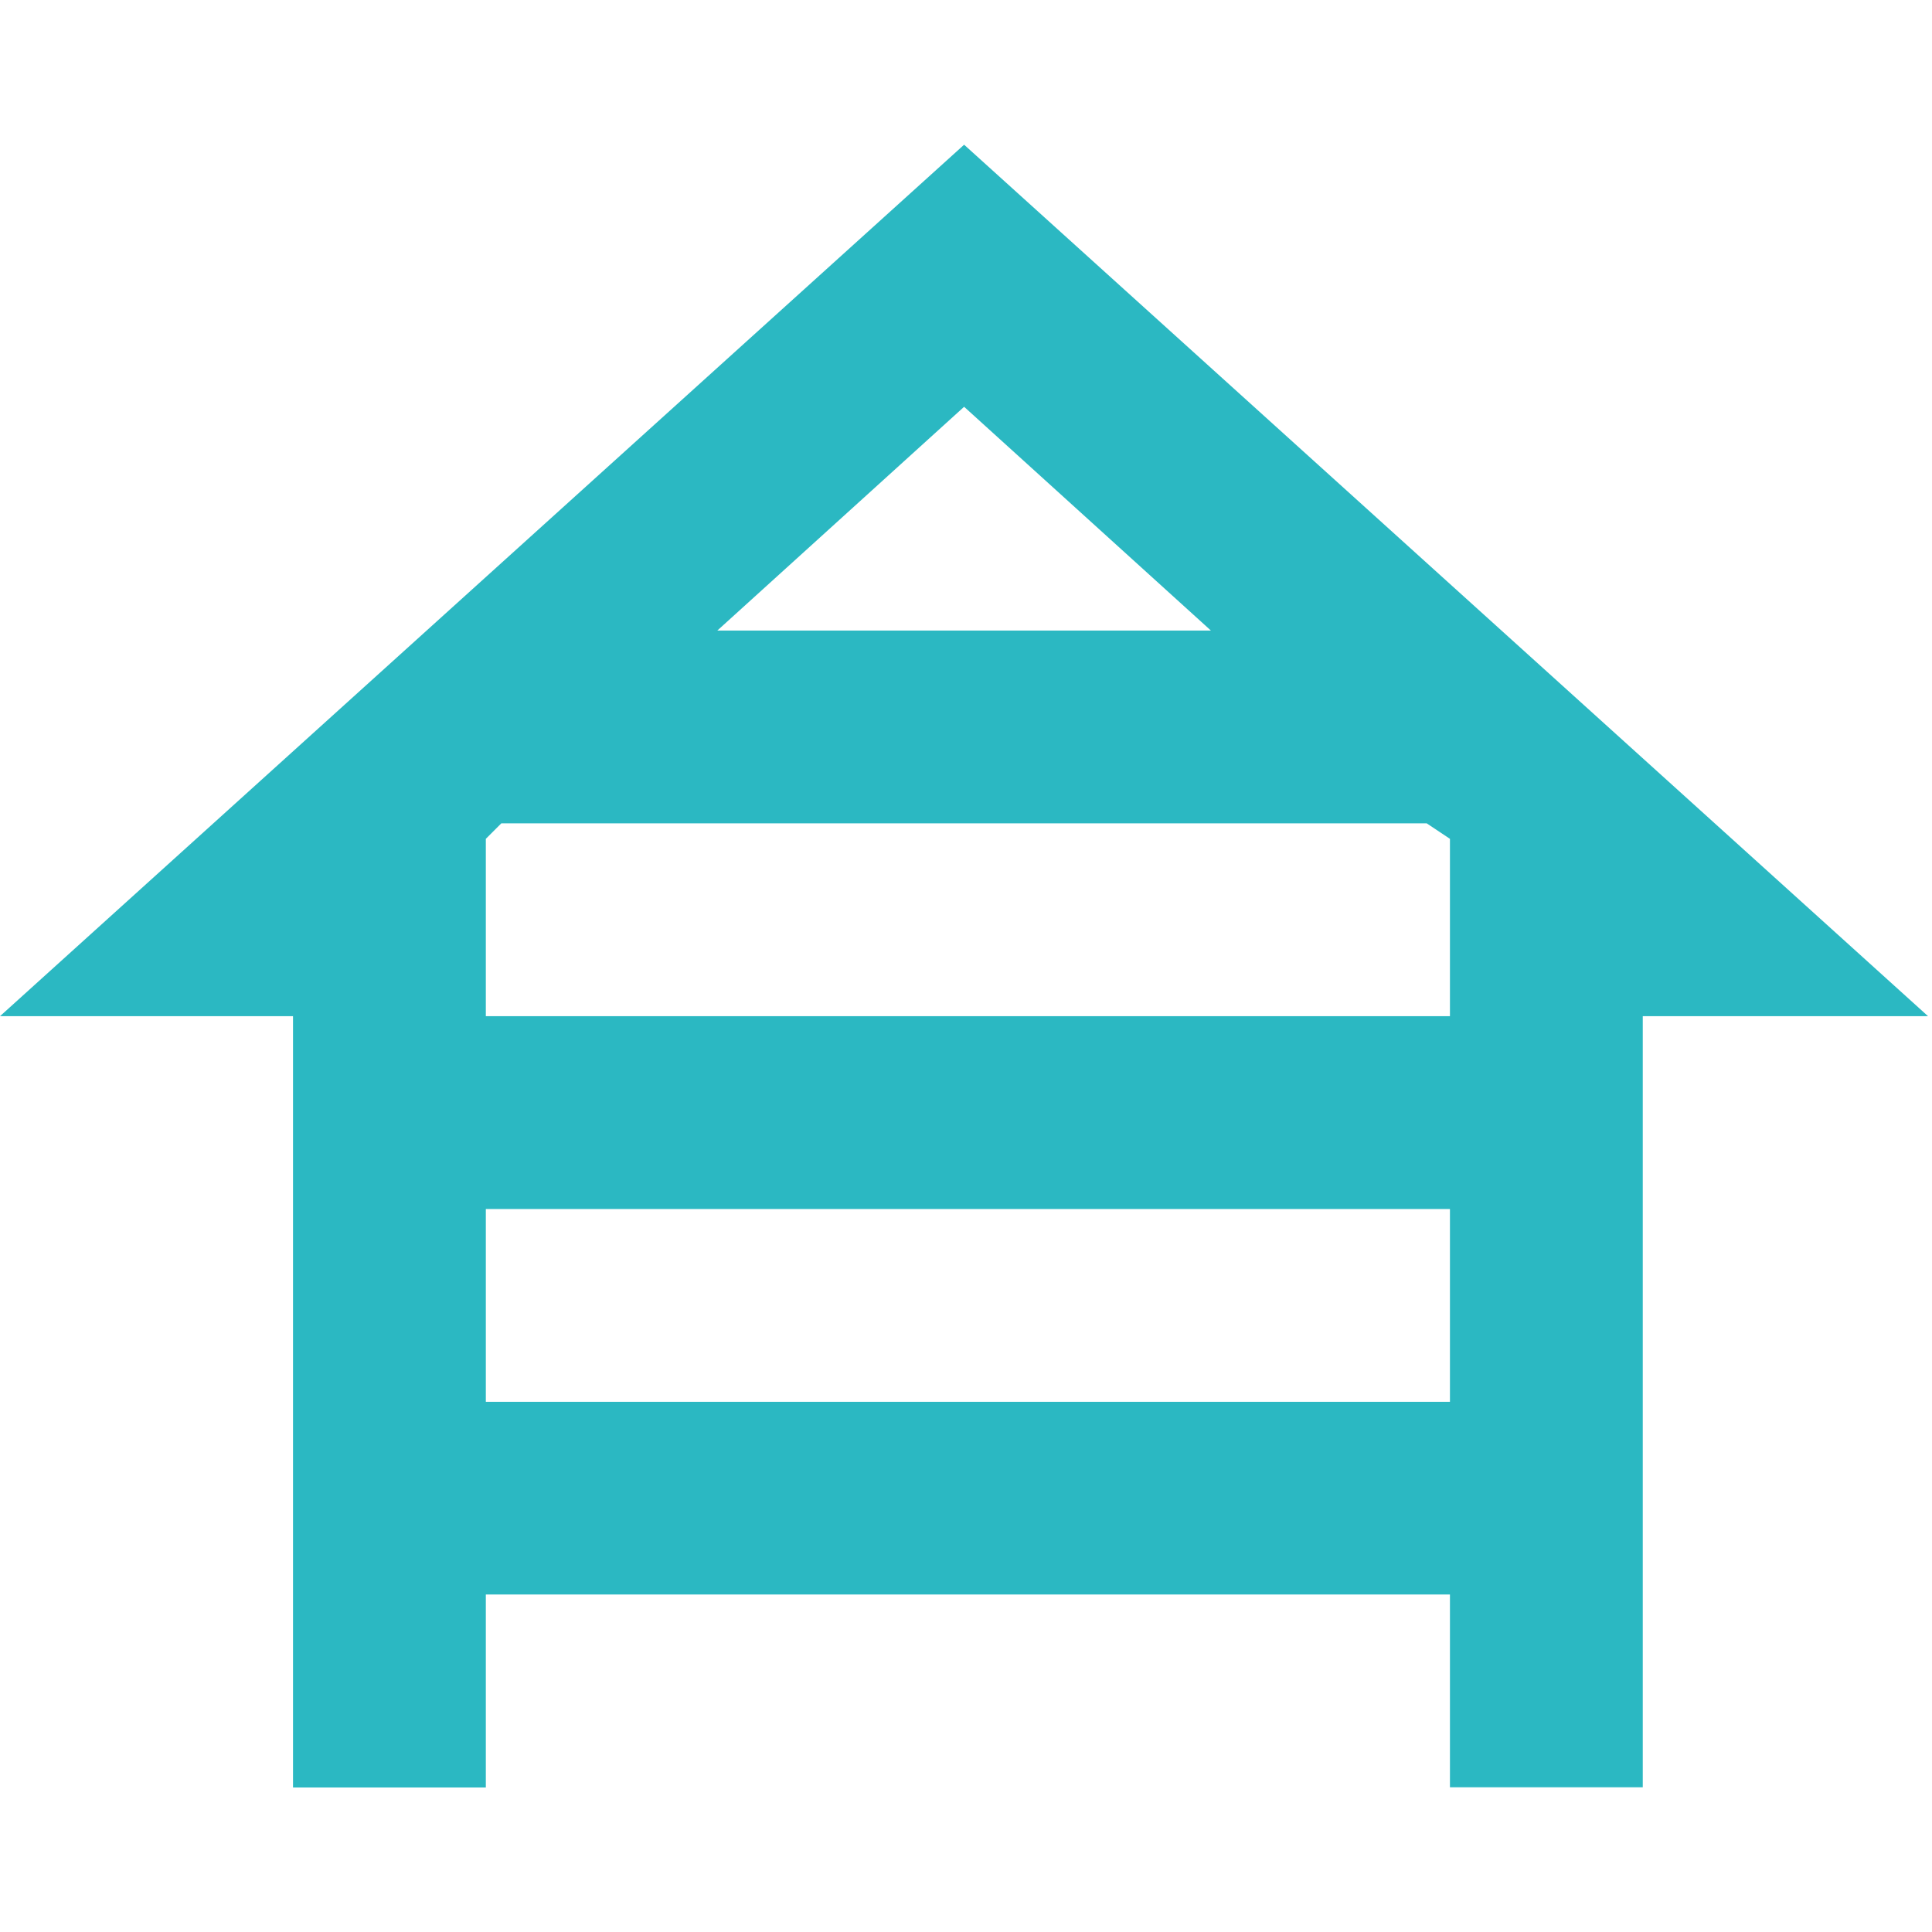<?xml version="1.0" encoding="utf-8"?>
<!-- Generator: Adobe Illustrator 25.2.0, SVG Export Plug-In . SVG Version: 6.00 Build 0)  -->
<svg version="1.1" id="Layer_1" xmlns="http://www.w3.org/2000/svg" xmlns:xlink="http://www.w3.org/1999/xlink" x="0px" y="0px"
	 viewBox="0 0 1024 1024" style="enable-background:new 0 0 1024 1024;" xml:space="preserve">
<style type="text/css">
	.st0{fill:#2BB8C2;}
</style>
<path class="st0" d="M870.7,538.6h151.2L511,76.7L0,538.6h155.3v408.8h102.2V845.1h511v102.2h102.2V538.6z M265.7,436.4h490.5
	l12.3,8.2v94h-511v-94L265.7,436.4z M641.8,334.2H380.2L511,215.6L641.8,334.2z M257.5,743V640.8h511V743H257.5z"/>
</svg>
